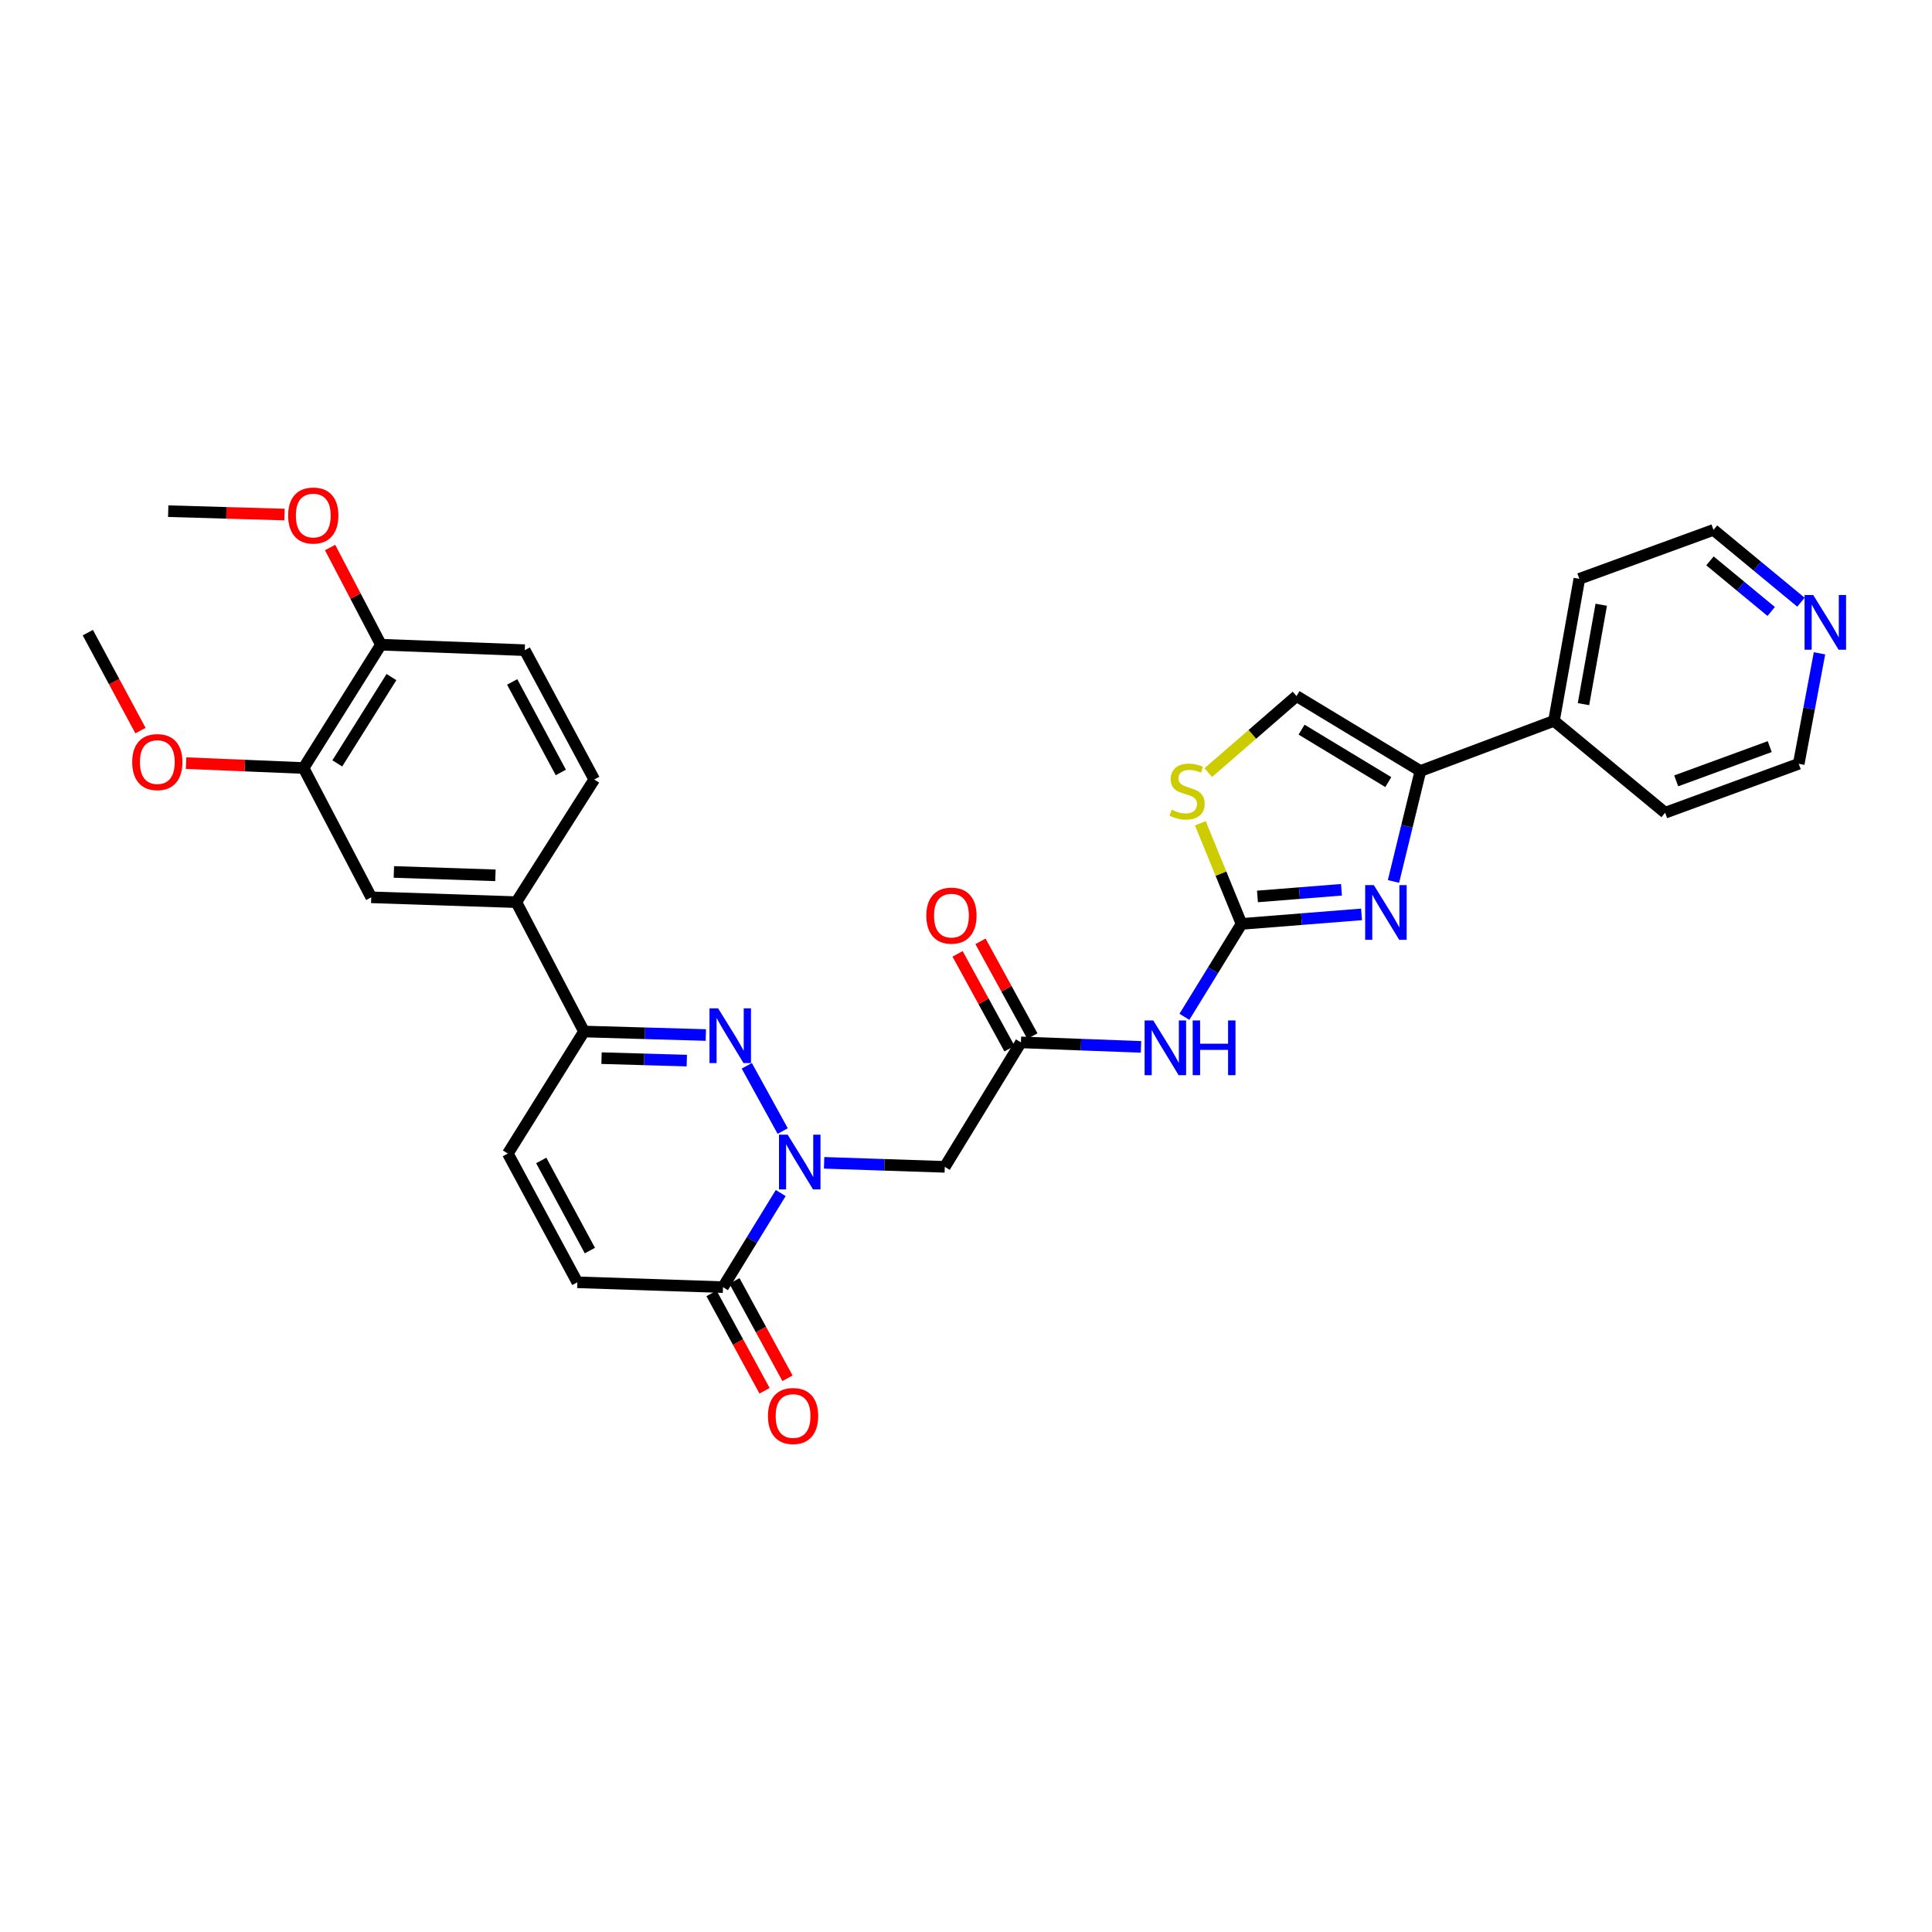 <?xml version='1.0' encoding='iso-8859-1'?>
<svg version='1.1' baseProfile='full'
              xmlns='http://www.w3.org/2000/svg'
                      xmlns:rdkit='http://www.rdkit.org/xml'
                      xmlns:xlink='http://www.w3.org/1999/xlink'
                  xml:space='preserve'
width='1000px' height='1000px' viewBox='0 0 1000 1000'>
<!-- END OF HEADER -->
<rect style='opacity:1.0;fill:#FFFFFF;stroke:none' width='1000' height='1000' x='0' y='0'> </rect>
<path class='bond-0' d='M 405.125,585.433 L 386.538,551.657' style='fill:none;fill-rule:evenodd;stroke:#0000FF;stroke-width:6px;stroke-linecap:butt;stroke-linejoin:miter;stroke-opacity:1' />
<path class='bond-4' d='M 404.093,617.518 L 389.155,641.872' style='fill:none;fill-rule:evenodd;stroke:#0000FF;stroke-width:6px;stroke-linecap:butt;stroke-linejoin:miter;stroke-opacity:1' />
<path class='bond-4' d='M 389.155,641.872 L 374.216,666.227' style='fill:none;fill-rule:evenodd;stroke:#000000;stroke-width:6px;stroke-linecap:butt;stroke-linejoin:miter;stroke-opacity:1' />
<path class='bond-7' d='M 426.562,601.878 L 457.792,602.918' style='fill:none;fill-rule:evenodd;stroke:#0000FF;stroke-width:6px;stroke-linecap:butt;stroke-linejoin:miter;stroke-opacity:1' />
<path class='bond-7' d='M 457.792,602.918 L 489.022,603.959' style='fill:none;fill-rule:evenodd;stroke:#000000;stroke-width:6px;stroke-linecap:butt;stroke-linejoin:miter;stroke-opacity:1' />
<path class='bond-6' d='M 365.337,535.725 L 333.811,534.818' style='fill:none;fill-rule:evenodd;stroke:#0000FF;stroke-width:6px;stroke-linecap:butt;stroke-linejoin:miter;stroke-opacity:1' />
<path class='bond-6' d='M 333.811,534.818 L 302.284,533.911' style='fill:none;fill-rule:evenodd;stroke:#000000;stroke-width:6px;stroke-linecap:butt;stroke-linejoin:miter;stroke-opacity:1' />
<path class='bond-6' d='M 355.491,548.963 L 333.422,548.328' style='fill:none;fill-rule:evenodd;stroke:#0000FF;stroke-width:6px;stroke-linecap:butt;stroke-linejoin:miter;stroke-opacity:1' />
<path class='bond-6' d='M 333.422,548.328 L 311.354,547.693' style='fill:none;fill-rule:evenodd;stroke:#000000;stroke-width:6px;stroke-linecap:butt;stroke-linejoin:miter;stroke-opacity:1' />
<path class='bond-1' d='M 642.609,478.213 L 627.829,502.257' style='fill:none;fill-rule:evenodd;stroke:#000000;stroke-width:6px;stroke-linecap:butt;stroke-linejoin:miter;stroke-opacity:1' />
<path class='bond-1' d='M 627.829,502.257 L 613.05,526.302' style='fill:none;fill-rule:evenodd;stroke:#0000FF;stroke-width:6px;stroke-linecap:butt;stroke-linejoin:miter;stroke-opacity:1' />
<path class='bond-2' d='M 642.609,478.213 L 673.672,475.748' style='fill:none;fill-rule:evenodd;stroke:#000000;stroke-width:6px;stroke-linecap:butt;stroke-linejoin:miter;stroke-opacity:1' />
<path class='bond-2' d='M 673.672,475.748 L 704.735,473.282' style='fill:none;fill-rule:evenodd;stroke:#0000FF;stroke-width:6px;stroke-linecap:butt;stroke-linejoin:miter;stroke-opacity:1' />
<path class='bond-2' d='M 650.859,464 L 672.603,462.275' style='fill:none;fill-rule:evenodd;stroke:#000000;stroke-width:6px;stroke-linecap:butt;stroke-linejoin:miter;stroke-opacity:1' />
<path class='bond-2' d='M 672.603,462.275 L 694.347,460.549' style='fill:none;fill-rule:evenodd;stroke:#0000FF;stroke-width:6px;stroke-linecap:butt;stroke-linejoin:miter;stroke-opacity:1' />
<path class='bond-9' d='M 642.609,478.213 L 631.952,452.175' style='fill:none;fill-rule:evenodd;stroke:#000000;stroke-width:6px;stroke-linecap:butt;stroke-linejoin:miter;stroke-opacity:1' />
<path class='bond-9' d='M 631.952,452.175 L 621.295,426.136' style='fill:none;fill-rule:evenodd;stroke:#CCCC00;stroke-width:6px;stroke-linecap:butt;stroke-linejoin:miter;stroke-opacity:1' />
<path class='bond-3' d='M 721.26,456.237 L 728.229,427.651' style='fill:none;fill-rule:evenodd;stroke:#0000FF;stroke-width:6px;stroke-linecap:butt;stroke-linejoin:miter;stroke-opacity:1' />
<path class='bond-3' d='M 728.229,427.651 L 735.197,399.065' style='fill:none;fill-rule:evenodd;stroke:#000000;stroke-width:6px;stroke-linecap:butt;stroke-linejoin:miter;stroke-opacity:1' />
<path class='bond-18' d='M 735.197,399.065 L 804.336,373.116' style='fill:none;fill-rule:evenodd;stroke:#000000;stroke-width:6px;stroke-linecap:butt;stroke-linejoin:miter;stroke-opacity:1' />
<path class='bond-32' d='M 735.197,399.065 L 671.066,360.284' style='fill:none;fill-rule:evenodd;stroke:#000000;stroke-width:6px;stroke-linecap:butt;stroke-linejoin:miter;stroke-opacity:1' />
<path class='bond-32' d='M 718.584,404.813 L 673.692,377.666' style='fill:none;fill-rule:evenodd;stroke:#000000;stroke-width:6px;stroke-linecap:butt;stroke-linejoin:miter;stroke-opacity:1' />
<path class='bond-11' d='M 374.216,666.227 L 298.83,663.712' style='fill:none;fill-rule:evenodd;stroke:#000000;stroke-width:6px;stroke-linecap:butt;stroke-linejoin:miter;stroke-opacity:1' />
<path class='bond-17' d='M 368.282,669.459 L 382.006,694.659' style='fill:none;fill-rule:evenodd;stroke:#000000;stroke-width:6px;stroke-linecap:butt;stroke-linejoin:miter;stroke-opacity:1' />
<path class='bond-17' d='M 382.006,694.659 L 395.731,719.859' style='fill:none;fill-rule:evenodd;stroke:#FF0000;stroke-width:6px;stroke-linecap:butt;stroke-linejoin:miter;stroke-opacity:1' />
<path class='bond-17' d='M 380.151,662.995 L 393.875,688.194' style='fill:none;fill-rule:evenodd;stroke:#000000;stroke-width:6px;stroke-linecap:butt;stroke-linejoin:miter;stroke-opacity:1' />
<path class='bond-17' d='M 393.875,688.194 L 407.6,713.394' style='fill:none;fill-rule:evenodd;stroke:#FF0000;stroke-width:6px;stroke-linecap:butt;stroke-linejoin:miter;stroke-opacity:1' />
<path class='bond-5' d='M 590.579,541.87 L 559.507,540.702' style='fill:none;fill-rule:evenodd;stroke:#0000FF;stroke-width:6px;stroke-linecap:butt;stroke-linejoin:miter;stroke-opacity:1' />
<path class='bond-5' d='M 559.507,540.702 L 528.434,539.535' style='fill:none;fill-rule:evenodd;stroke:#000000;stroke-width:6px;stroke-linecap:butt;stroke-linejoin:miter;stroke-opacity:1' />
<path class='bond-13' d='M 302.284,533.911 L 267.242,466.95' style='fill:none;fill-rule:evenodd;stroke:#000000;stroke-width:6px;stroke-linecap:butt;stroke-linejoin:miter;stroke-opacity:1' />
<path class='bond-31' d='M 302.284,533.911 L 262.857,597.073' style='fill:none;fill-rule:evenodd;stroke:#000000;stroke-width:6px;stroke-linecap:butt;stroke-linejoin:miter;stroke-opacity:1' />
<path class='bond-8' d='M 489.022,603.959 L 528.434,539.535' style='fill:none;fill-rule:evenodd;stroke:#000000;stroke-width:6px;stroke-linecap:butt;stroke-linejoin:miter;stroke-opacity:1' />
<path class='bond-19' d='M 534.361,536.289 L 520.929,511.76' style='fill:none;fill-rule:evenodd;stroke:#000000;stroke-width:6px;stroke-linecap:butt;stroke-linejoin:miter;stroke-opacity:1' />
<path class='bond-19' d='M 520.929,511.76 L 507.496,487.23' style='fill:none;fill-rule:evenodd;stroke:#FF0000;stroke-width:6px;stroke-linecap:butt;stroke-linejoin:miter;stroke-opacity:1' />
<path class='bond-19' d='M 522.507,542.781 L 509.074,518.251' style='fill:none;fill-rule:evenodd;stroke:#000000;stroke-width:6px;stroke-linecap:butt;stroke-linejoin:miter;stroke-opacity:1' />
<path class='bond-19' d='M 509.074,518.251 L 495.642,493.721' style='fill:none;fill-rule:evenodd;stroke:#FF0000;stroke-width:6px;stroke-linecap:butt;stroke-linejoin:miter;stroke-opacity:1' />
<path class='bond-10' d='M 625.398,399.896 L 648.232,380.09' style='fill:none;fill-rule:evenodd;stroke:#CCCC00;stroke-width:6px;stroke-linecap:butt;stroke-linejoin:miter;stroke-opacity:1' />
<path class='bond-10' d='M 648.232,380.09 L 671.066,360.284' style='fill:none;fill-rule:evenodd;stroke:#000000;stroke-width:6px;stroke-linecap:butt;stroke-linejoin:miter;stroke-opacity:1' />
<path class='bond-12' d='M 298.83,663.712 L 262.857,597.073' style='fill:none;fill-rule:evenodd;stroke:#000000;stroke-width:6px;stroke-linecap:butt;stroke-linejoin:miter;stroke-opacity:1' />
<path class='bond-12' d='M 305.327,647.296 L 280.146,600.649' style='fill:none;fill-rule:evenodd;stroke:#000000;stroke-width:6px;stroke-linecap:butt;stroke-linejoin:miter;stroke-opacity:1' />
<path class='bond-14' d='M 267.242,466.95 L 192.156,464.45' style='fill:none;fill-rule:evenodd;stroke:#000000;stroke-width:6px;stroke-linecap:butt;stroke-linejoin:miter;stroke-opacity:1' />
<path class='bond-14' d='M 256.429,453.067 L 203.869,451.317' style='fill:none;fill-rule:evenodd;stroke:#000000;stroke-width:6px;stroke-linecap:butt;stroke-linejoin:miter;stroke-opacity:1' />
<path class='bond-21' d='M 267.242,466.95 L 307.578,403.465' style='fill:none;fill-rule:evenodd;stroke:#000000;stroke-width:6px;stroke-linecap:butt;stroke-linejoin:miter;stroke-opacity:1' />
<path class='bond-15' d='M 192.156,464.45 L 157.129,397.526' style='fill:none;fill-rule:evenodd;stroke:#000000;stroke-width:6px;stroke-linecap:butt;stroke-linejoin:miter;stroke-opacity:1' />
<path class='bond-23' d='M 157.129,397.526 L 126.726,396.26' style='fill:none;fill-rule:evenodd;stroke:#000000;stroke-width:6px;stroke-linecap:butt;stroke-linejoin:miter;stroke-opacity:1' />
<path class='bond-23' d='M 126.726,396.26 L 96.322,394.993' style='fill:none;fill-rule:evenodd;stroke:#FF0000;stroke-width:6px;stroke-linecap:butt;stroke-linejoin:miter;stroke-opacity:1' />
<path class='bond-33' d='M 157.129,397.526 L 197.172,333.696' style='fill:none;fill-rule:evenodd;stroke:#000000;stroke-width:6px;stroke-linecap:butt;stroke-linejoin:miter;stroke-opacity:1' />
<path class='bond-33' d='M 174.585,395.134 L 202.615,350.453' style='fill:none;fill-rule:evenodd;stroke:#000000;stroke-width:6px;stroke-linecap:butt;stroke-linejoin:miter;stroke-opacity:1' />
<path class='bond-16' d='M 197.172,333.696 L 271.612,336.527' style='fill:none;fill-rule:evenodd;stroke:#000000;stroke-width:6px;stroke-linecap:butt;stroke-linejoin:miter;stroke-opacity:1' />
<path class='bond-24' d='M 197.172,333.696 L 184.014,308.551' style='fill:none;fill-rule:evenodd;stroke:#000000;stroke-width:6px;stroke-linecap:butt;stroke-linejoin:miter;stroke-opacity:1' />
<path class='bond-24' d='M 184.014,308.551 L 170.857,283.406' style='fill:none;fill-rule:evenodd;stroke:#FF0000;stroke-width:6px;stroke-linecap:butt;stroke-linejoin:miter;stroke-opacity:1' />
<path class='bond-27' d='M 804.336,373.116 L 861.874,420.667' style='fill:none;fill-rule:evenodd;stroke:#000000;stroke-width:6px;stroke-linecap:butt;stroke-linejoin:miter;stroke-opacity:1' />
<path class='bond-28' d='M 804.336,373.116 L 817.468,299.607' style='fill:none;fill-rule:evenodd;stroke:#000000;stroke-width:6px;stroke-linecap:butt;stroke-linejoin:miter;stroke-opacity:1' />
<path class='bond-28' d='M 819.61,364.466 L 828.803,313.01' style='fill:none;fill-rule:evenodd;stroke:#000000;stroke-width:6px;stroke-linecap:butt;stroke-linejoin:miter;stroke-opacity:1' />
<path class='bond-20' d='M 932.165,311.7 L 909.532,292.987' style='fill:none;fill-rule:evenodd;stroke:#0000FF;stroke-width:6px;stroke-linecap:butt;stroke-linejoin:miter;stroke-opacity:1' />
<path class='bond-20' d='M 909.532,292.987 L 886.9,274.273' style='fill:none;fill-rule:evenodd;stroke:#000000;stroke-width:6px;stroke-linecap:butt;stroke-linejoin:miter;stroke-opacity:1' />
<path class='bond-20' d='M 916.763,316.502 L 900.92,303.403' style='fill:none;fill-rule:evenodd;stroke:#0000FF;stroke-width:6px;stroke-linecap:butt;stroke-linejoin:miter;stroke-opacity:1' />
<path class='bond-20' d='M 900.92,303.403 L 885.077,290.303' style='fill:none;fill-rule:evenodd;stroke:#000000;stroke-width:6px;stroke-linecap:butt;stroke-linejoin:miter;stroke-opacity:1' />
<path class='bond-34' d='M 941.772,338.155 L 936.4,366.744' style='fill:none;fill-rule:evenodd;stroke:#0000FF;stroke-width:6px;stroke-linecap:butt;stroke-linejoin:miter;stroke-opacity:1' />
<path class='bond-34' d='M 936.4,366.744 L 931.027,395.334' style='fill:none;fill-rule:evenodd;stroke:#000000;stroke-width:6px;stroke-linecap:butt;stroke-linejoin:miter;stroke-opacity:1' />
<path class='bond-22' d='M 307.578,403.465 L 271.612,336.527' style='fill:none;fill-rule:evenodd;stroke:#000000;stroke-width:6px;stroke-linecap:butt;stroke-linejoin:miter;stroke-opacity:1' />
<path class='bond-22' d='M 290.277,399.821 L 265.101,352.964' style='fill:none;fill-rule:evenodd;stroke:#000000;stroke-width:6px;stroke-linecap:butt;stroke-linejoin:miter;stroke-opacity:1' />
<path class='bond-29' d='M 72.709,378.153 L 59.082,352.805' style='fill:none;fill-rule:evenodd;stroke:#FF0000;stroke-width:6px;stroke-linecap:butt;stroke-linejoin:miter;stroke-opacity:1' />
<path class='bond-29' d='M 59.082,352.805 L 45.455,327.456' style='fill:none;fill-rule:evenodd;stroke:#000000;stroke-width:6px;stroke-linecap:butt;stroke-linejoin:miter;stroke-opacity:1' />
<path class='bond-30' d='M 147.267,266.326 L 117.167,265.453' style='fill:none;fill-rule:evenodd;stroke:#FF0000;stroke-width:6px;stroke-linecap:butt;stroke-linejoin:miter;stroke-opacity:1' />
<path class='bond-30' d='M 117.167,265.453 L 87.067,264.58' style='fill:none;fill-rule:evenodd;stroke:#000000;stroke-width:6px;stroke-linecap:butt;stroke-linejoin:miter;stroke-opacity:1' />
<path class='bond-25' d='M 931.027,395.334 L 861.874,420.667' style='fill:none;fill-rule:evenodd;stroke:#000000;stroke-width:6px;stroke-linecap:butt;stroke-linejoin:miter;stroke-opacity:1' />
<path class='bond-25' d='M 916.005,386.443 L 867.598,404.177' style='fill:none;fill-rule:evenodd;stroke:#000000;stroke-width:6px;stroke-linecap:butt;stroke-linejoin:miter;stroke-opacity:1' />
<path class='bond-26' d='M 886.9,274.273 L 817.468,299.607' style='fill:none;fill-rule:evenodd;stroke:#000000;stroke-width:6px;stroke-linecap:butt;stroke-linejoin:miter;stroke-opacity:1' />
<path  class='atom-0' d='M 407.684 587.298
L 416.964 602.298
Q 417.884 603.778, 419.364 606.458
Q 420.844 609.138, 420.924 609.298
L 420.924 587.298
L 424.684 587.298
L 424.684 615.618
L 420.804 615.618
L 410.844 599.218
Q 409.684 597.298, 408.444 595.098
Q 407.244 592.898, 406.884 592.218
L 406.884 615.618
L 403.204 615.618
L 403.204 587.298
L 407.684 587.298
' fill='#0000FF'/>
<path  class='atom-1' d='M 371.71 521.929
L 380.99 536.929
Q 381.91 538.409, 383.39 541.089
Q 384.87 543.769, 384.95 543.929
L 384.95 521.929
L 388.71 521.929
L 388.71 550.249
L 384.83 550.249
L 374.87 533.849
Q 373.71 531.929, 372.47 529.729
Q 371.27 527.529, 370.91 526.849
L 370.91 550.249
L 367.23 550.249
L 367.23 521.929
L 371.71 521.929
' fill='#0000FF'/>
<path  class='atom-3' d='M 711.089 458.121
L 720.369 473.121
Q 721.289 474.601, 722.769 477.281
Q 724.249 479.961, 724.329 480.121
L 724.329 458.121
L 728.089 458.121
L 728.089 486.441
L 724.209 486.441
L 714.249 470.041
Q 713.089 468.121, 711.849 465.921
Q 710.649 463.721, 710.289 463.041
L 710.289 486.441
L 706.609 486.441
L 706.609 458.121
L 711.089 458.121
' fill='#0000FF'/>
<path  class='atom-6' d='M 596.929 528.183
L 606.209 543.183
Q 607.129 544.663, 608.609 547.343
Q 610.089 550.023, 610.169 550.183
L 610.169 528.183
L 613.929 528.183
L 613.929 556.503
L 610.049 556.503
L 600.089 540.103
Q 598.929 538.183, 597.689 535.983
Q 596.489 533.783, 596.129 533.103
L 596.129 556.503
L 592.449 556.503
L 592.449 528.183
L 596.929 528.183
' fill='#0000FF'/>
<path  class='atom-6' d='M 617.329 528.183
L 621.169 528.183
L 621.169 540.223
L 635.649 540.223
L 635.649 528.183
L 639.489 528.183
L 639.489 556.503
L 635.649 556.503
L 635.649 543.423
L 621.169 543.423
L 621.169 556.503
L 617.329 556.503
L 617.329 528.183
' fill='#0000FF'/>
<path  class='atom-10' d='M 606.445 419.117
Q 606.765 419.237, 608.085 419.797
Q 609.405 420.357, 610.845 420.717
Q 612.325 421.037, 613.765 421.037
Q 616.445 421.037, 618.005 419.757
Q 619.565 418.437, 619.565 416.157
Q 619.565 414.597, 618.765 413.637
Q 618.005 412.677, 616.805 412.157
Q 615.605 411.637, 613.605 411.037
Q 611.085 410.277, 609.565 409.557
Q 608.085 408.837, 607.005 407.317
Q 605.965 405.797, 605.965 403.237
Q 605.965 399.677, 608.365 397.477
Q 610.805 395.277, 615.605 395.277
Q 618.885 395.277, 622.605 396.837
L 621.685 399.917
Q 618.285 398.517, 615.725 398.517
Q 612.965 398.517, 611.445 399.677
Q 609.925 400.797, 609.965 402.757
Q 609.965 404.277, 610.725 405.197
Q 611.525 406.117, 612.645 406.637
Q 613.805 407.157, 615.725 407.757
Q 618.285 408.557, 619.805 409.357
Q 621.325 410.157, 622.405 411.797
Q 623.525 413.397, 623.525 416.157
Q 623.525 420.077, 620.885 422.197
Q 618.285 424.277, 613.925 424.277
Q 611.405 424.277, 609.485 423.717
Q 607.605 423.197, 605.365 422.277
L 606.445 419.117
' fill='#CCCC00'/>
<path  class='atom-18' d='M 397.497 732.923
Q 397.497 726.123, 400.857 722.323
Q 404.217 718.523, 410.497 718.523
Q 416.777 718.523, 420.137 722.323
Q 423.497 726.123, 423.497 732.923
Q 423.497 739.803, 420.097 743.723
Q 416.697 747.603, 410.497 747.603
Q 404.257 747.603, 400.857 743.723
Q 397.497 739.843, 397.497 732.923
M 410.497 744.403
Q 414.817 744.403, 417.137 741.523
Q 419.497 738.603, 419.497 732.923
Q 419.497 727.363, 417.137 724.563
Q 414.817 721.723, 410.497 721.723
Q 406.177 721.723, 403.817 724.523
Q 401.497 727.323, 401.497 732.923
Q 401.497 738.643, 403.817 741.523
Q 406.177 744.403, 410.497 744.403
' fill='#FF0000'/>
<path  class='atom-20' d='M 479.461 473.923
Q 479.461 467.123, 482.821 463.323
Q 486.181 459.523, 492.461 459.523
Q 498.741 459.523, 502.101 463.323
Q 505.461 467.123, 505.461 473.923
Q 505.461 480.803, 502.061 484.723
Q 498.661 488.603, 492.461 488.603
Q 486.221 488.603, 482.821 484.723
Q 479.461 480.843, 479.461 473.923
M 492.461 485.403
Q 496.781 485.403, 499.101 482.523
Q 501.461 479.603, 501.461 473.923
Q 501.461 468.363, 499.101 465.563
Q 496.781 462.723, 492.461 462.723
Q 488.141 462.723, 485.781 465.523
Q 483.461 468.323, 483.461 473.923
Q 483.461 479.643, 485.781 482.523
Q 488.141 485.403, 492.461 485.403
' fill='#FF0000'/>
<path  class='atom-21' d='M 938.523 307.973
L 947.803 322.973
Q 948.723 324.453, 950.203 327.133
Q 951.683 329.813, 951.763 329.973
L 951.763 307.973
L 955.523 307.973
L 955.523 336.293
L 951.643 336.293
L 941.683 319.893
Q 940.523 317.973, 939.283 315.773
Q 938.083 313.573, 937.723 312.893
L 937.723 336.293
L 934.043 336.293
L 934.043 307.973
L 938.523 307.973
' fill='#0000FF'/>
<path  class='atom-24' d='M 68.428 394.453
Q 68.428 387.653, 71.788 383.853
Q 75.148 380.053, 81.428 380.053
Q 87.708 380.053, 91.068 383.853
Q 94.428 387.653, 94.428 394.453
Q 94.428 401.333, 91.028 405.253
Q 87.628 409.133, 81.428 409.133
Q 75.188 409.133, 71.788 405.253
Q 68.428 401.373, 68.428 394.453
M 81.428 405.933
Q 85.748 405.933, 88.068 403.053
Q 90.428 400.133, 90.428 394.453
Q 90.428 388.893, 88.068 386.093
Q 85.748 383.253, 81.428 383.253
Q 77.108 383.253, 74.748 386.053
Q 72.428 388.853, 72.428 394.453
Q 72.428 400.173, 74.748 403.053
Q 77.108 405.933, 81.428 405.933
' fill='#FF0000'/>
<path  class='atom-25' d='M 149.145 266.837
Q 149.145 260.037, 152.505 256.237
Q 155.865 252.437, 162.145 252.437
Q 168.425 252.437, 171.785 256.237
Q 175.145 260.037, 175.145 266.837
Q 175.145 273.717, 171.745 277.637
Q 168.345 281.517, 162.145 281.517
Q 155.905 281.517, 152.505 277.637
Q 149.145 273.757, 149.145 266.837
M 162.145 278.317
Q 166.465 278.317, 168.785 275.437
Q 171.145 272.517, 171.145 266.837
Q 171.145 261.277, 168.785 258.477
Q 166.465 255.637, 162.145 255.637
Q 157.825 255.637, 155.465 258.437
Q 153.145 261.237, 153.145 266.837
Q 153.145 272.557, 155.465 275.437
Q 157.825 278.317, 162.145 278.317
' fill='#FF0000'/>
</svg>
